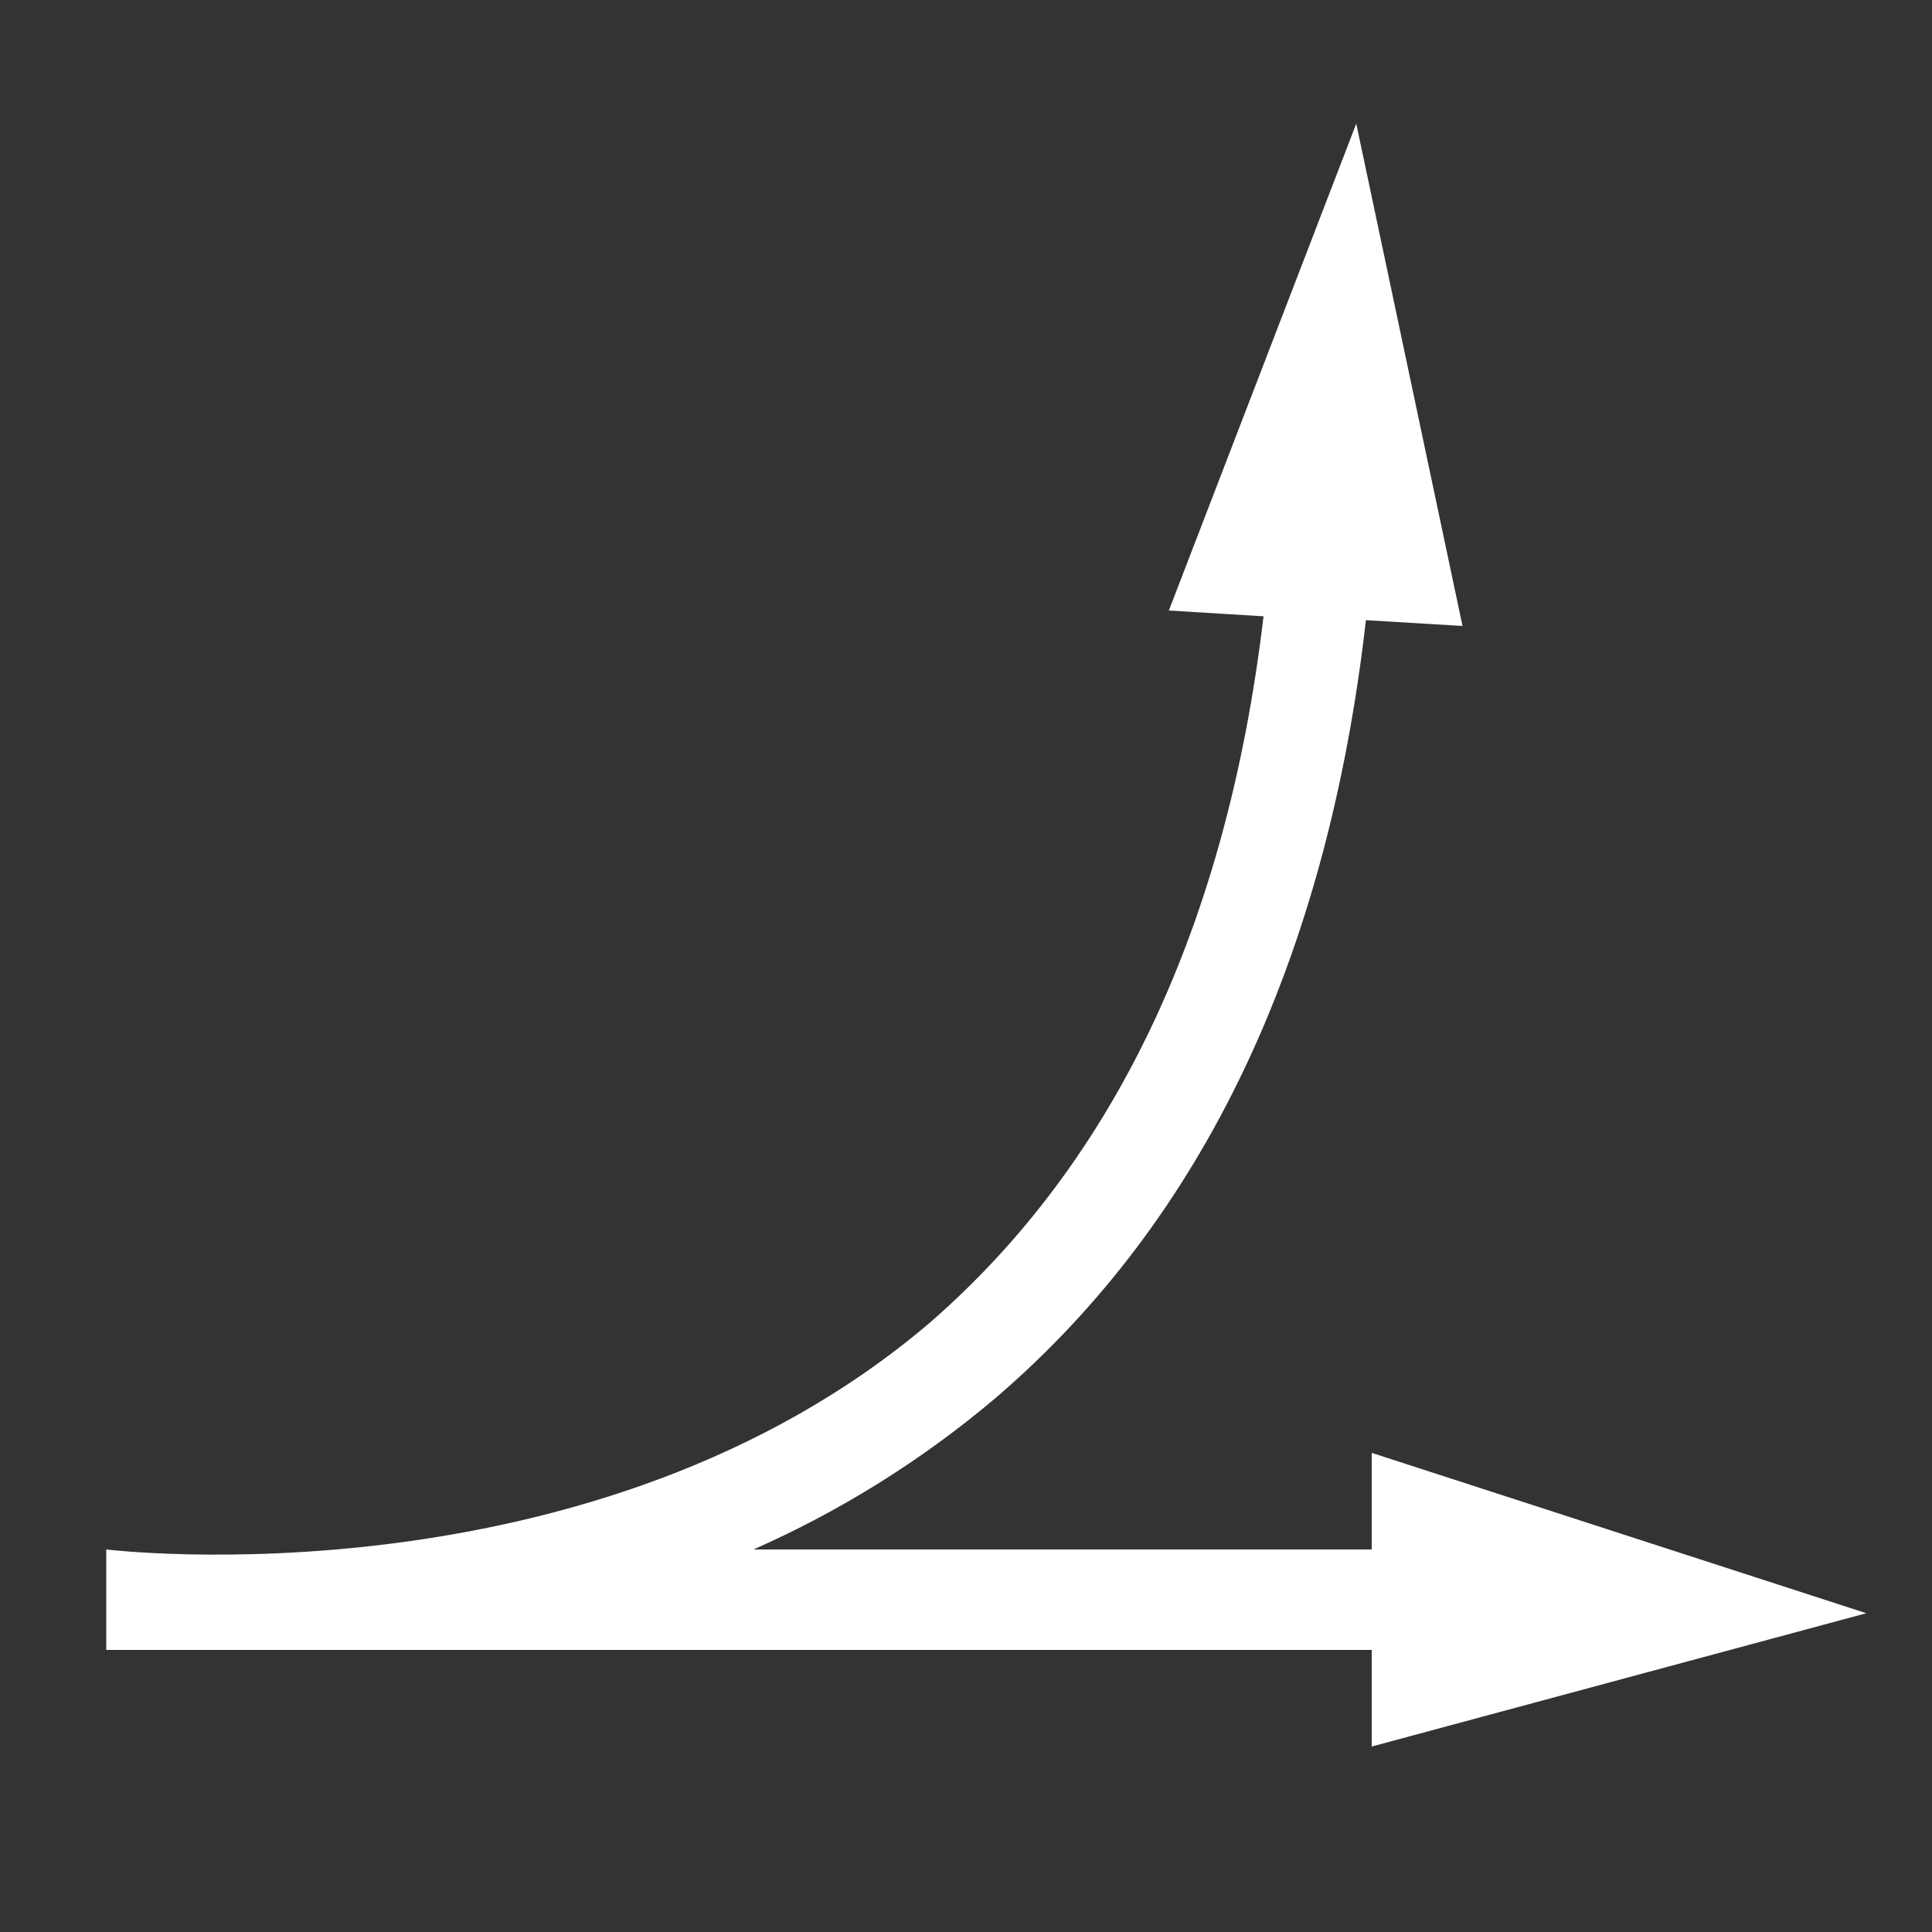 <?xml version="1.0" encoding="utf-8"?>
<!-- Generator: Adobe Illustrator 25.2.2, SVG Export Plug-In . SVG Version: 6.00 Build 0)  -->
<svg version="1.1" id="Ebene_1" xmlns="http://www.w3.org/2000/svg" xmlns:xlink="http://www.w3.org/1999/xlink" x="0px" y="0px"
	 viewBox="0 0 100 100" style="enable-background:new 0 0 100 100;" xml:space="preserve">
<rect x="0" y="0" width="100" height="100" fill="#333333" stroke="none"/>
<style type="text/css">
	.st0{fill:#FFFFFF;}
</style>
<path class="st0" d="M96.6,83.5L71,75.2v5H39c4.3-1.9,8.6-4.5,12.6-7.9c10.7-9.2,17.1-22.7,19.1-40.2l5,0.3l-5.5-26l-9.7,25.2
	l4.9,0.3c-1.9,16-7.7,28.2-17.2,36.5C30.8,83.3,5.5,80.2,5.5,80.2v5.2c0,0,8.5,0,9.1,0H71v5L96.6,83.5z"/>
</svg>

